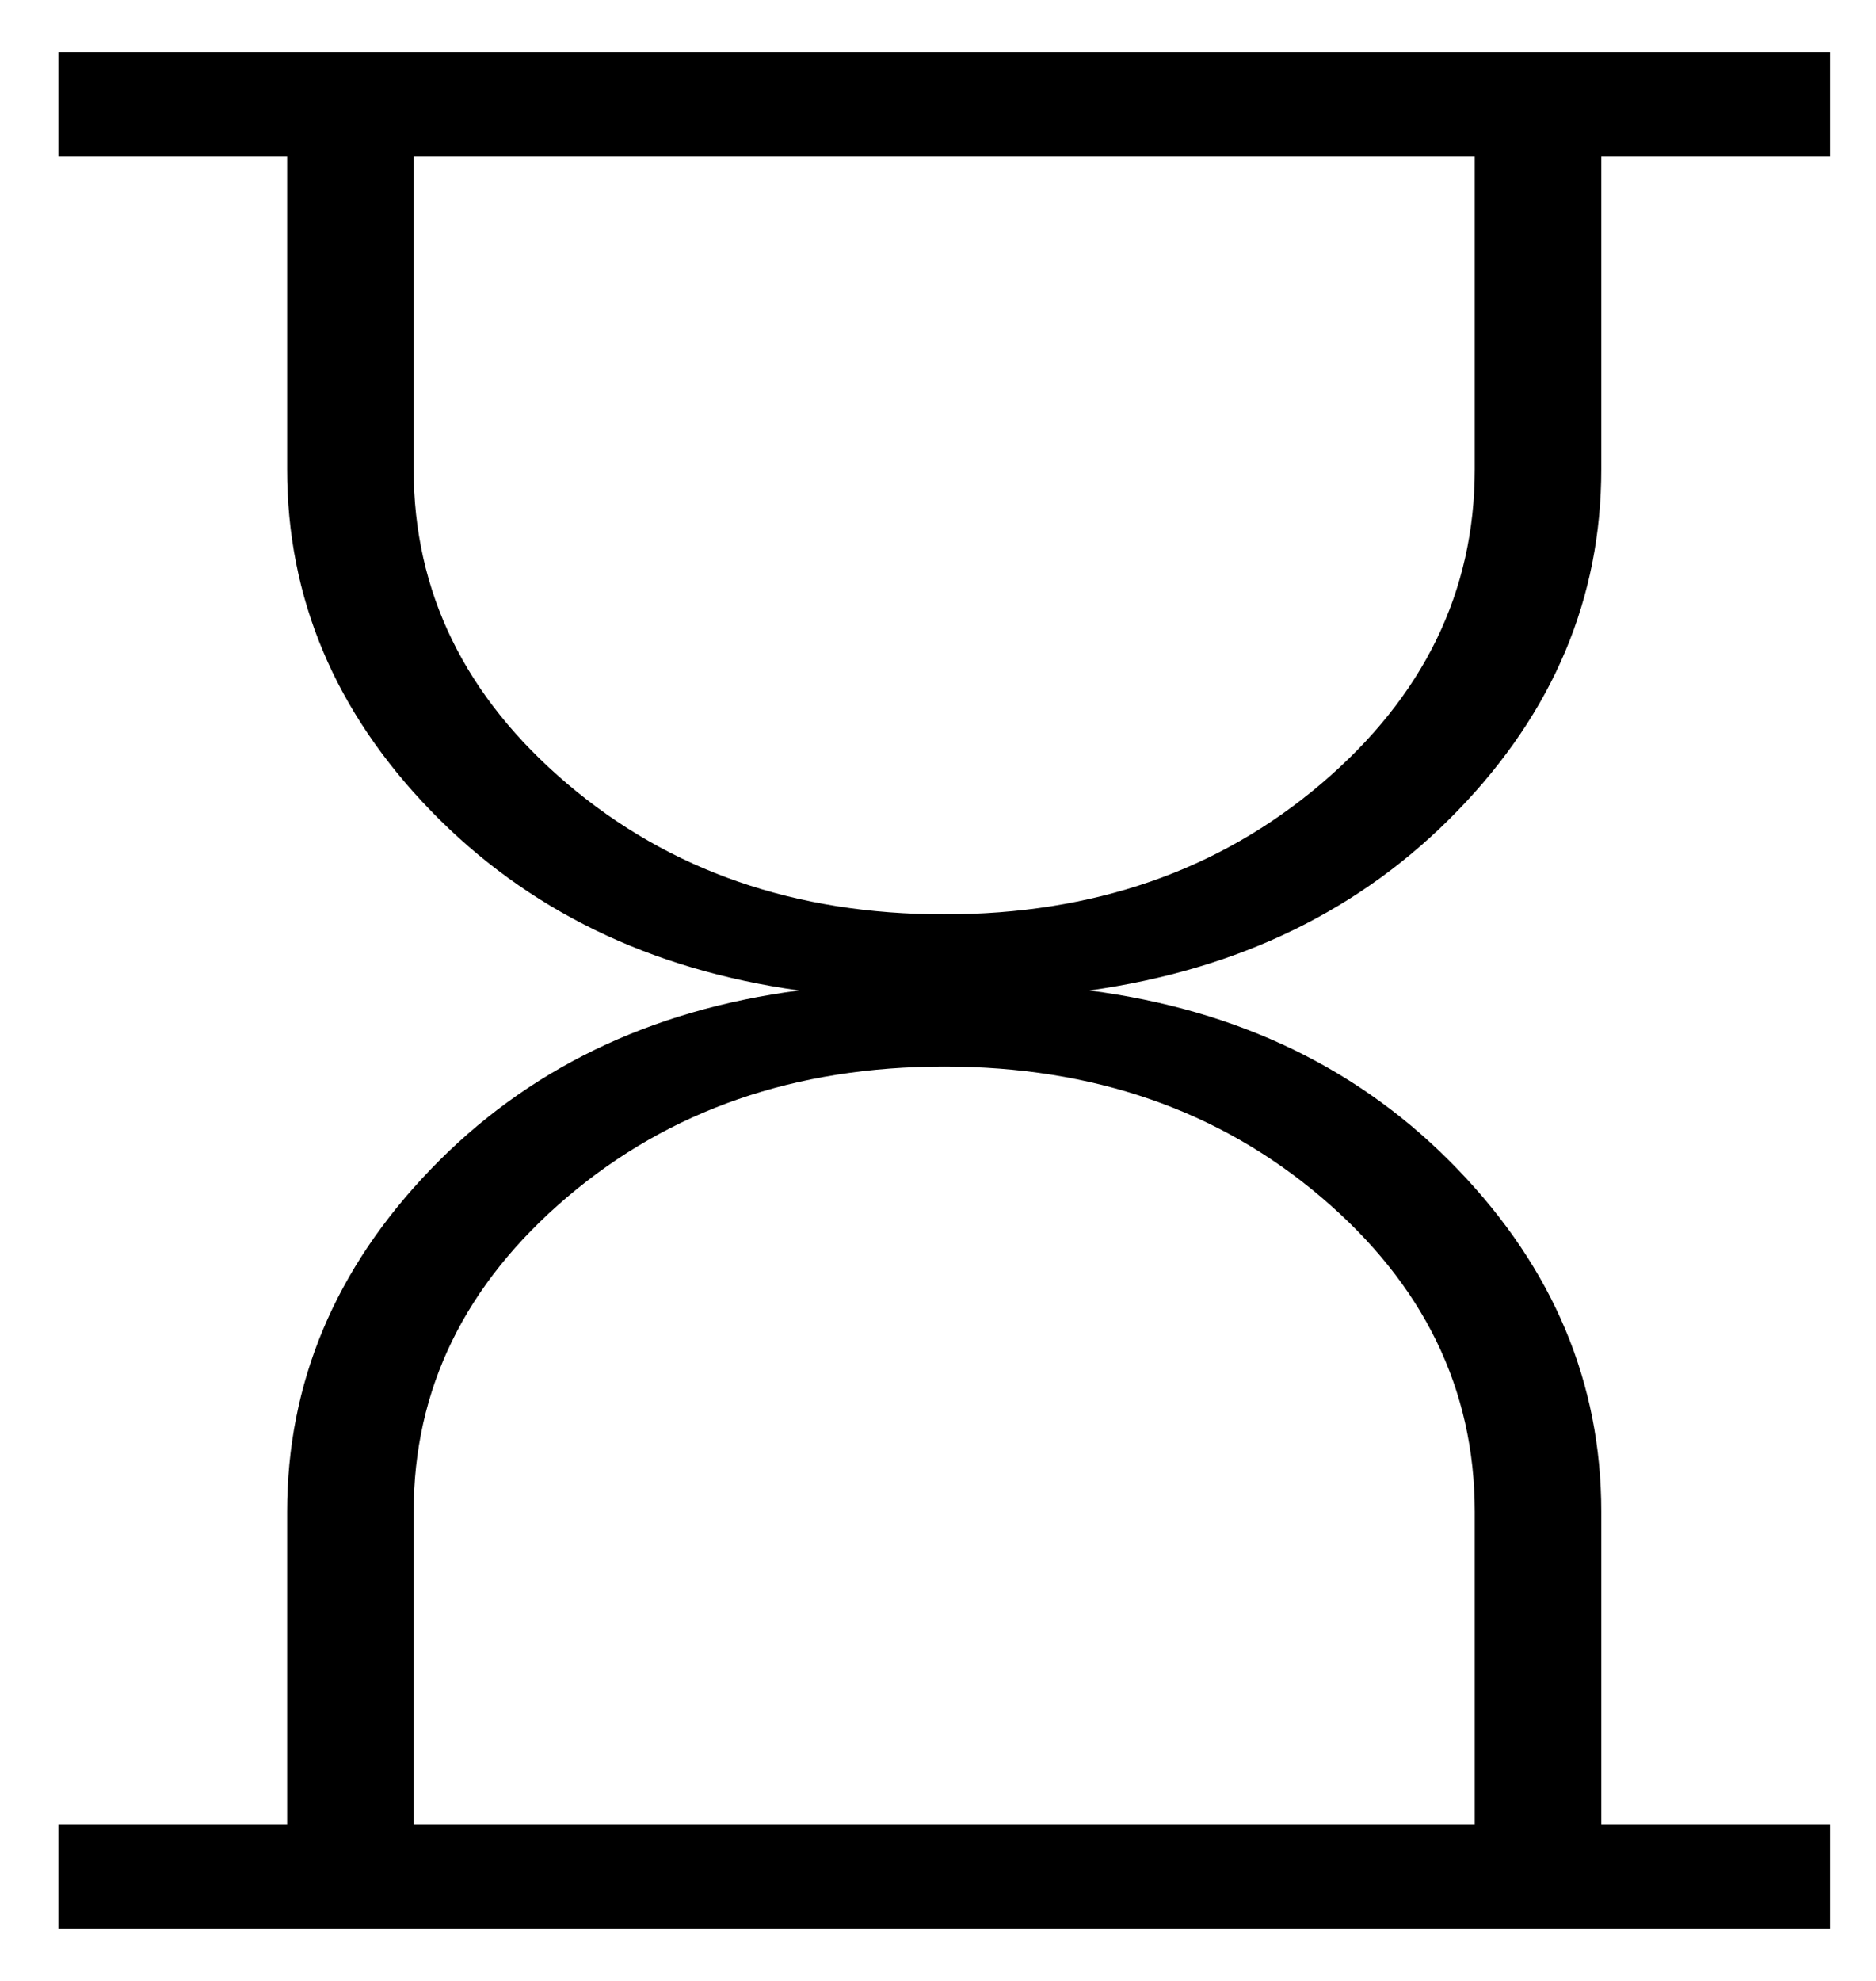 <svg width="18" height="19" viewBox="0 0 18 19" fill="none" xmlns="http://www.w3.org/2000/svg">
<path d="M3.969 17.5H14.15V14.5C14.15 13.323 13.659 12.317 12.677 11.483C11.695 10.648 10.489 10.23 9.06 10.23C7.63 10.23 6.424 10.647 5.442 11.482C4.46 12.317 3.969 13.323 3.969 14.5V17.5ZM9.06 8.77C10.489 8.77 11.695 8.352 12.677 7.517C13.659 6.682 14.15 5.676 14.15 4.5V1.5H3.969V4.5C3.969 5.677 4.46 6.683 5.442 7.517C6.424 8.352 7.63 8.77 9.06 8.77ZM0.56 18.5V17.5H2.755V14.5C2.755 13.265 3.214 12.17 4.133 11.215C5.052 10.26 6.23 9.688 7.667 9.5C6.231 9.3 5.053 8.725 4.133 7.776C3.214 6.827 2.754 5.735 2.755 4.5V1.5H0.56V0.5H17.56V1.5H15.364V4.5C15.364 5.735 14.905 6.827 13.986 7.776C13.067 8.725 11.889 9.3 10.452 9.5C11.889 9.687 13.066 10.258 13.986 11.215C14.905 12.17 15.364 13.265 15.364 14.5V17.5H17.56V18.5H0.56Z" fill="black"/>
</svg>
